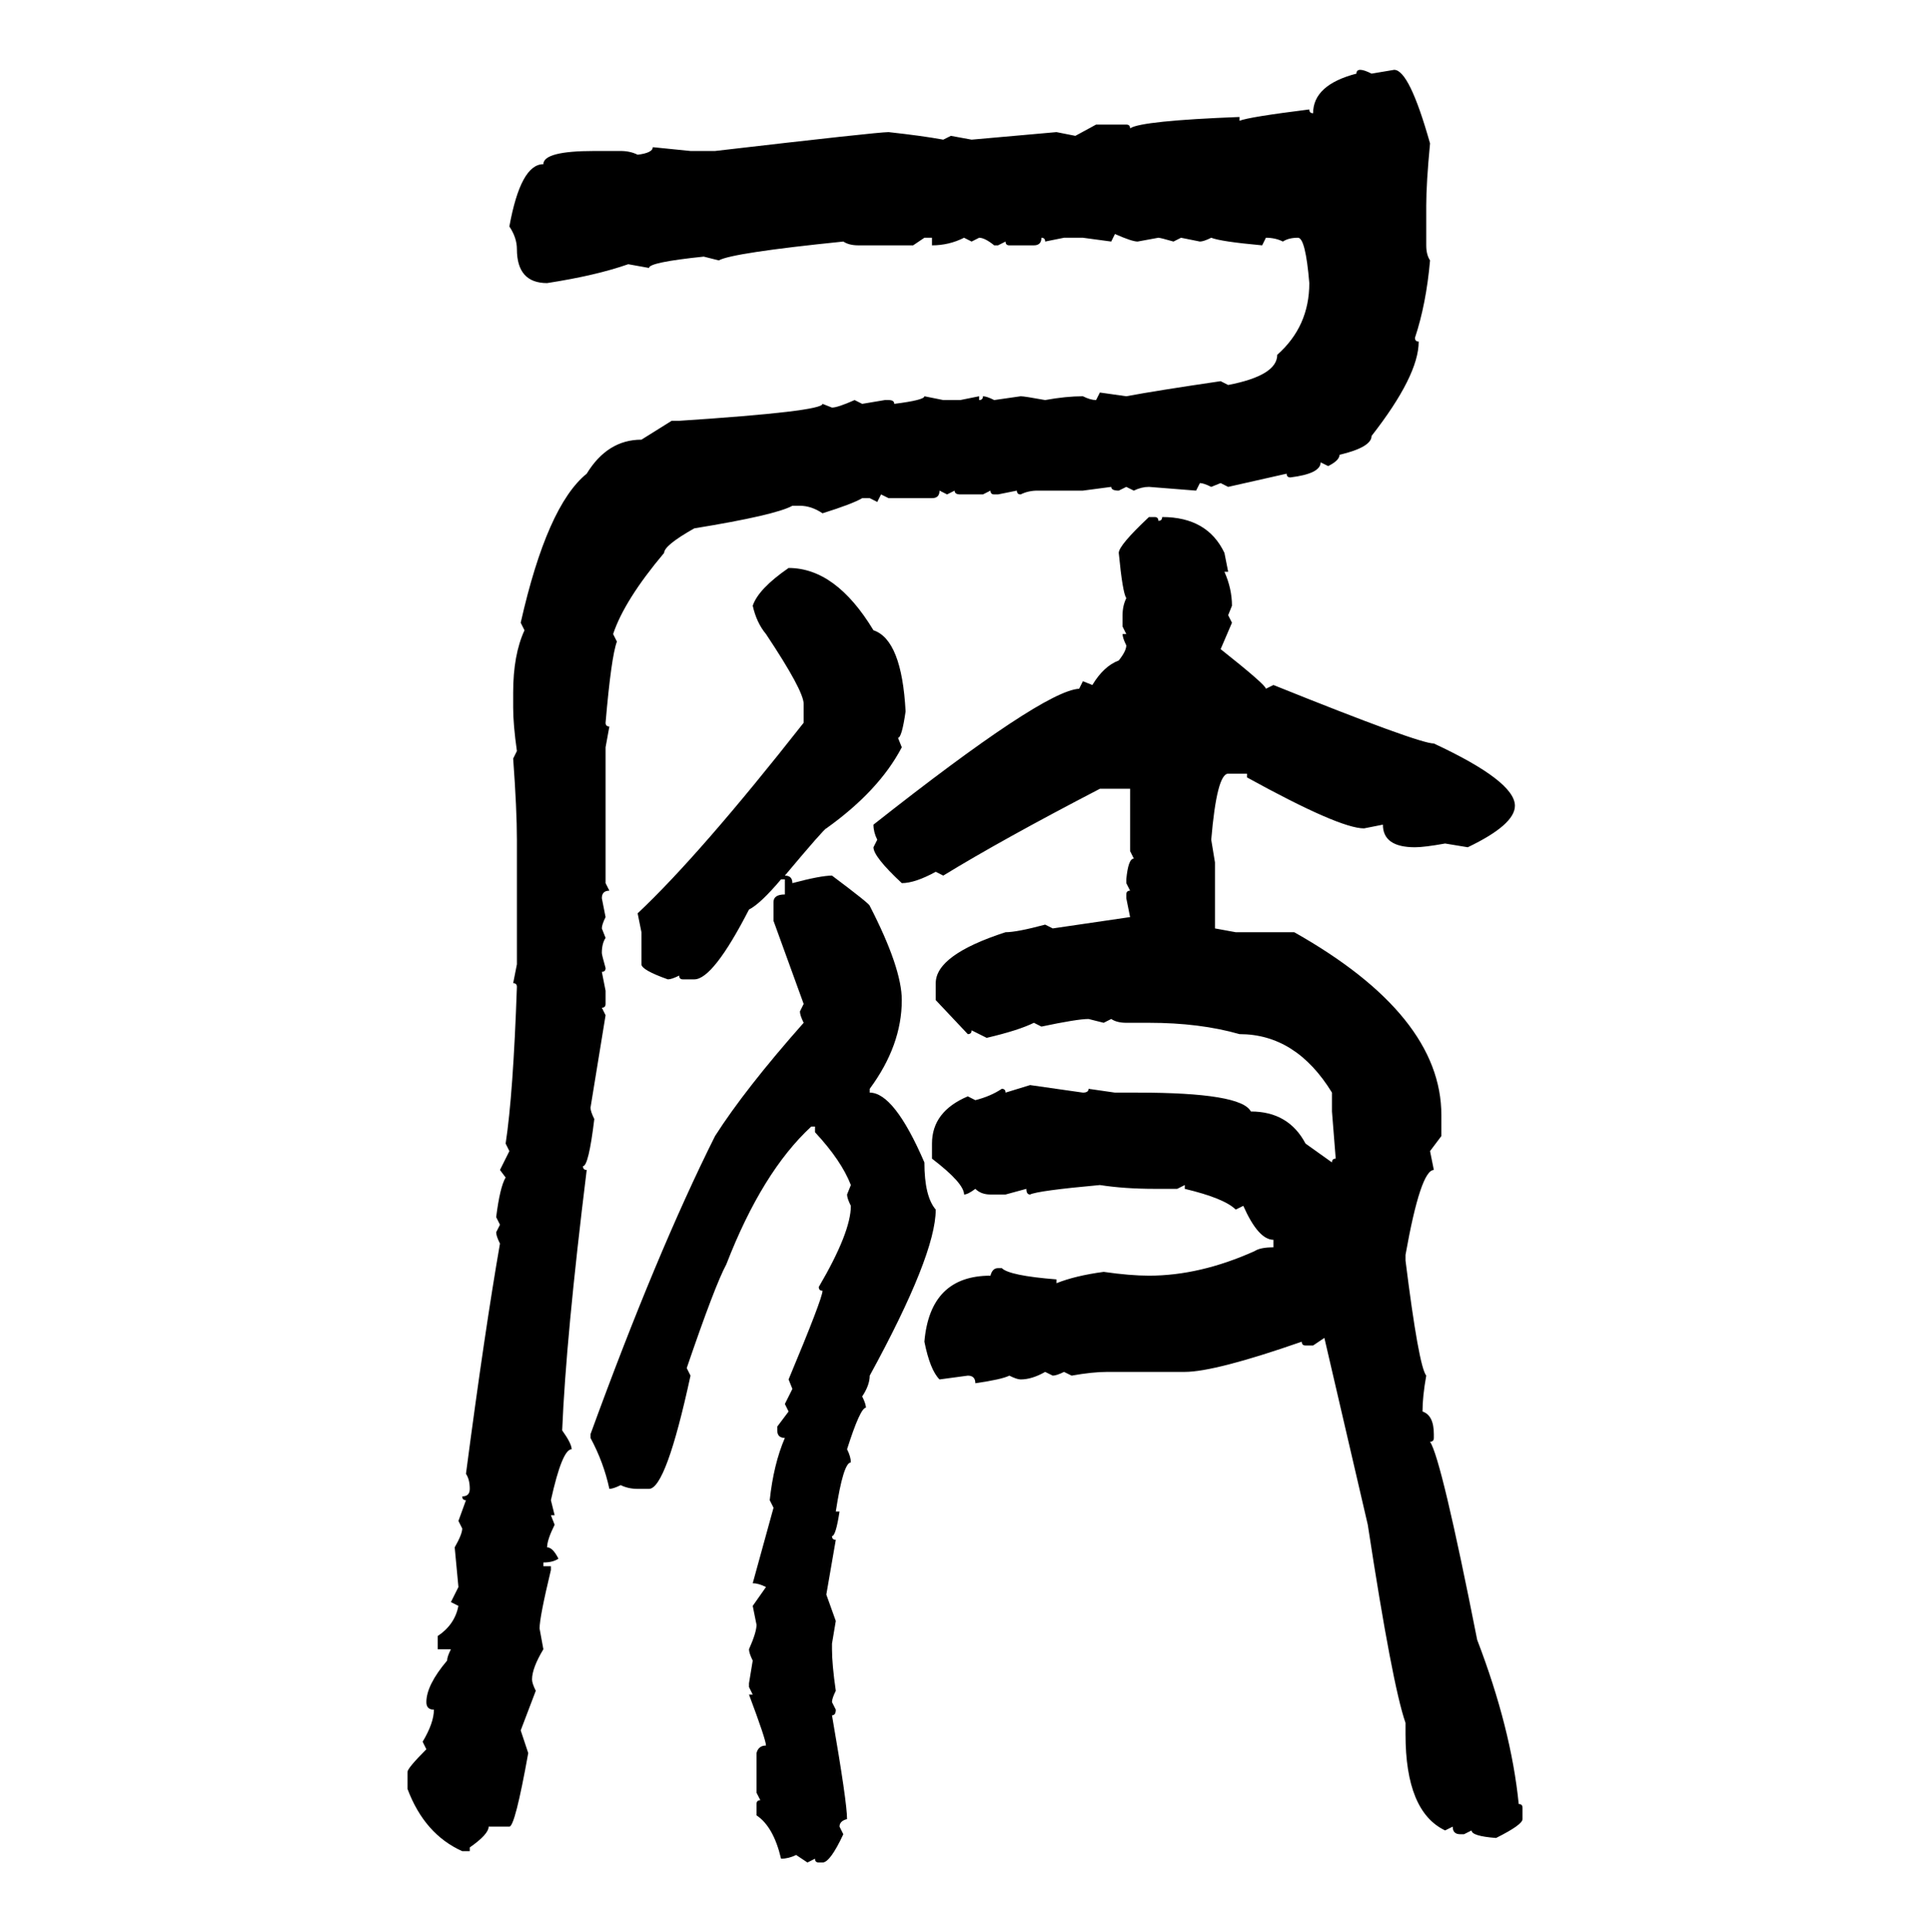 <svg xmlns="http://www.w3.org/2000/svg" xmlns:xlink="http://www.w3.org/1999/xlink" width="299.707" height="300"><path d="M211.23 10.84L211.23 10.84Q211.82 10.84 212.99 11.43L212.99 11.43L216.50 10.84Q218.85 10.84 222.07 22.27L222.07 22.27Q221.48 28.42 221.48 31.93L221.48 31.93L221.48 38.09Q221.48 39.55 222.07 40.43L222.07 40.43Q221.48 47.17 219.73 52.44L219.73 52.44Q219.73 53.03 220.31 53.03L220.31 53.03Q220.31 58.30 212.99 67.68L212.99 67.68Q212.99 69.43 208.01 70.61L208.01 70.61Q208.01 71.48 206.25 72.36L206.25 72.36L205.08 71.78Q205.08 73.54 200.39 74.12L200.39 74.12Q199.80 74.12 199.80 73.54L199.80 73.54L190.72 75.59L189.55 75L188.09 75.59Q186.91 75 186.33 75L186.33 75L185.74 76.17L178.42 75.59Q177.25 75.59 176.07 76.17L176.07 76.17L174.90 75.59L173.73 76.17Q172.56 76.17 172.56 75.59L172.56 75.59L168.16 76.17L161.13 76.17Q159.67 76.17 158.50 76.76L158.50 76.76Q157.91 76.76 157.91 76.17L157.91 76.17L154.98 76.76L154.39 76.76Q153.81 76.76 153.81 76.17L153.81 76.17L152.64 76.76L149.12 76.76Q148.24 76.76 148.24 76.17L148.24 76.17L147.07 76.76L145.90 76.17Q145.90 77.34 144.73 77.34L144.73 77.34L137.99 77.34L136.82 76.76L136.23 77.93L135.06 77.34L133.89 77.34Q132.42 78.22 127.73 79.69L127.73 79.69Q125.98 78.52 124.22 78.52L124.22 78.52L123.05 78.52Q120.41 79.98 107.81 82.03L107.81 82.03Q103.13 84.67 103.13 85.84L103.13 85.84Q96.97 93.16 95.21 98.44L95.21 98.44L95.80 99.61Q94.92 101.95 94.04 112.21L94.04 112.21Q94.04 112.79 94.63 112.79L94.63 112.79L94.04 116.02L94.04 137.11L94.63 138.28Q93.46 138.28 93.46 139.45L93.46 139.45L94.04 142.38Q93.46 143.55 93.46 144.14L93.46 144.14L94.04 145.61Q93.46 146.48 93.46 147.95L93.46 147.95Q93.46 148.24 94.04 150.29L94.04 150.29Q94.04 150.88 93.46 150.88L93.46 150.88L94.04 153.81L94.04 155.86Q94.04 156.45 93.46 156.45L93.46 156.45L94.04 157.62L91.70 171.97Q91.70 172.56 92.29 173.73L92.29 173.73Q91.41 181.05 90.53 181.05L90.53 181.05Q90.53 181.64 91.11 181.64L91.11 181.64Q87.89 207.71 87.30 222.07L87.30 222.07Q88.77 224.12 88.77 225L88.77 225Q87.30 225 85.55 232.91L85.55 232.91L86.13 235.25L85.55 235.25L86.13 236.72Q84.96 239.06 84.96 240.23L84.96 240.23Q85.84 240.23 86.72 241.99L86.72 241.99Q85.84 242.58 84.38 242.58L84.38 242.58L84.38 243.16L85.55 243.16L85.55 243.75Q83.79 251.07 83.79 252.83L83.79 252.83L84.38 256.05Q82.62 258.98 82.62 260.74L82.62 260.74Q82.62 261.33 83.20 262.50L83.20 262.50L80.86 268.65L82.03 272.17Q79.98 283.59 79.10 283.59L79.10 283.59L75.88 283.59Q75.88 284.77 72.95 286.82L72.95 286.82L72.95 287.40L71.78 287.40Q65.92 284.77 63.28 277.73L63.28 277.73L63.28 275.10Q63.28 274.51 66.21 271.58L66.21 271.58L65.63 270.41Q67.38 267.48 67.38 265.43L67.38 265.43Q66.21 265.43 66.21 264.26L66.21 264.26Q66.21 261.62 69.43 257.81L69.43 257.81Q69.43 257.23 70.02 256.05L70.02 256.05L67.97 256.05L67.97 254.00Q70.61 252.25 71.19 249.32L71.19 249.32L70.02 248.73L71.19 246.39L70.61 240.23Q71.78 238.18 71.78 237.30L71.78 237.30L71.19 236.13L72.36 232.91Q71.78 232.91 71.78 232.32L71.78 232.32Q72.95 232.32 72.95 231.15L72.95 231.15Q72.95 229.69 72.36 228.81L72.36 228.81Q75.29 206.54 77.64 193.07L77.64 193.07Q77.05 191.89 77.05 191.31L77.05 191.31L77.64 190.14L77.05 188.96Q77.64 184.28 78.52 182.81L78.52 182.81L77.64 181.64L79.10 178.71L78.52 177.54Q79.69 169.92 80.27 153.22L80.27 153.22Q80.27 152.64 79.69 152.64L79.69 152.64L80.27 149.71L80.27 130.37Q80.27 125.68 79.69 117.77L79.69 117.77L80.27 116.60Q79.69 112.50 79.69 109.86L79.69 109.86L79.69 107.52Q79.69 101.66 81.45 97.85L81.45 97.85L80.86 96.68Q84.96 78.52 91.11 73.54L91.11 73.54Q94.34 68.26 99.61 68.26L99.61 68.26L104.30 65.33L105.47 65.33Q127.73 63.87 127.73 62.70L127.73 62.70L129.20 63.28Q130.08 63.28 132.71 62.11L132.71 62.11L133.89 62.70L137.40 62.11L137.99 62.11Q138.87 62.11 138.87 62.70L138.87 62.70Q143.55 62.11 143.55 61.52L143.55 61.52L146.48 62.11L149.12 62.11L152.05 61.52L152.05 62.11Q152.64 62.11 152.64 61.52L152.64 61.52Q153.22 61.52 154.39 62.11L154.39 62.11L158.50 61.52Q159.08 61.52 162.30 62.11L162.30 62.11Q165.53 61.52 168.16 61.52L168.16 61.52Q169.34 62.11 170.21 62.11L170.21 62.11L170.80 60.94L174.90 61.52Q179.59 60.64 189.55 59.18L189.55 59.18L190.72 59.77Q198.34 58.30 198.34 55.08L198.34 55.08Q203.32 50.68 203.32 43.95L203.32 43.95Q202.73 36.91 201.56 36.91L201.56 36.91Q200.10 36.91 199.22 37.50L199.22 37.50Q198.05 36.91 196.58 36.91L196.58 36.91L196.00 38.09Q189.55 37.50 188.09 36.91L188.09 36.91Q186.91 37.50 186.33 37.50L186.33 37.50L183.40 36.91L182.23 37.50Q180.18 36.91 179.88 36.91L179.88 36.91L176.66 37.50Q175.78 37.50 173.14 36.33L173.14 36.33L172.56 37.50L168.16 36.91L165.23 36.91L162.30 37.50Q162.30 36.91 161.72 36.91L161.72 36.91Q161.72 38.09 160.55 38.09L160.55 38.09L156.74 38.09Q156.15 38.09 156.15 37.50L156.15 37.50L154.98 38.09L154.39 38.09Q152.93 36.91 152.05 36.91L152.05 36.91L150.88 37.50L149.71 36.91Q147.36 38.09 144.73 38.09L144.73 38.09L144.73 36.91L143.55 36.91L141.80 38.09L133.30 38.09Q131.84 38.09 130.96 37.50L130.96 37.50Q113.67 39.26 111.62 40.43L111.62 40.43L109.28 39.84Q100.78 40.72 100.78 41.60L100.78 41.60L97.56 41.02Q92.58 42.77 84.96 43.95L84.96 43.95Q80.27 43.95 80.27 38.67L80.27 38.67Q80.27 36.91 79.10 35.16L79.10 35.16Q80.86 25.49 84.38 25.49L84.38 25.49Q84.38 23.44 92.29 23.44L92.29 23.44L96.39 23.44Q97.85 23.44 99.02 24.02L99.02 24.02Q101.37 23.73 101.37 22.85L101.37 22.85L107.23 23.44L111.04 23.44Q136.23 20.51 137.99 20.51L137.99 20.51Q143.26 21.09 146.48 21.68L146.48 21.68L147.66 21.09L150.88 21.68L164.06 20.51L166.99 21.09L170.21 19.34L174.90 19.34Q175.49 19.34 175.49 19.92L175.49 19.92Q177.25 18.75 192.48 18.16L192.48 18.16L192.48 18.75Q193.95 18.16 203.32 16.99L203.32 16.99Q203.32 17.58 203.91 17.58L203.91 17.58Q203.91 13.18 210.64 11.43L210.64 11.43Q210.64 10.84 211.23 10.84ZM178.42 80.27L178.42 80.27L179.30 80.27Q179.88 80.27 179.88 80.86L179.88 80.86Q180.47 80.86 180.47 80.27L180.47 80.27Q187.50 80.27 190.14 85.84L190.14 85.84L190.72 88.77L190.14 88.77Q191.31 91.41 191.31 94.04L191.31 94.04L190.72 95.51L191.31 96.68L189.55 100.78Q196.58 106.35 196.58 106.93L196.58 106.93L197.75 106.35Q220.31 115.43 222.66 115.43L222.66 115.43Q235.25 121.29 235.25 125.10L235.25 125.10Q235.25 128.03 227.93 131.54L227.93 131.54L224.41 130.96Q221.19 131.54 219.73 131.54L219.73 131.54Q214.75 131.54 214.75 128.03L214.75 128.03L211.82 128.61Q208.01 128.61 193.65 120.70L193.65 120.70L193.65 120.12L190.72 120.12Q188.96 120.12 188.09 130.37L188.09 130.37L188.67 133.89L188.67 144.14L191.89 144.73L200.98 144.73Q223.83 157.62 223.83 173.14L223.83 173.14L223.83 176.37L222.07 178.71L222.66 181.64Q220.61 181.64 218.26 194.82L218.26 194.82L218.26 195.70Q220.31 212.11 221.48 213.57L221.48 213.57Q220.90 216.80 220.90 219.14L220.90 219.14Q222.66 219.73 222.66 222.66L222.66 222.66L222.66 223.24Q222.66 223.83 222.07 223.83L222.07 223.83Q223.83 226.46 229.39 254.59L229.39 254.59Q234.67 268.36 235.84 280.08L235.84 280.08Q236.43 280.08 236.43 280.66L236.43 280.66L236.43 282.42Q236.43 283.30 232.32 285.35L232.32 285.35Q228.52 285.06 228.52 284.18L228.52 284.18L227.34 284.77L226.76 284.77Q225.59 284.77 225.59 283.59L225.59 283.59L224.41 284.18Q218.26 281.25 218.26 269.24L218.26 269.24L218.26 267.48Q216.21 261.62 212.40 236.72L212.40 236.72L205.66 207.71L203.91 208.89L202.73 208.89Q202.15 208.89 202.15 208.30L202.15 208.30Q188.67 212.99 183.98 212.99L183.98 212.99L171.97 212.99Q169.63 212.99 166.41 213.57L166.41 213.57L165.23 212.99Q164.06 213.57 163.48 213.57L163.48 213.57L162.30 212.99Q160.25 214.16 158.50 214.16L158.50 214.16Q157.91 214.16 156.74 213.57L156.74 213.57Q155.57 214.16 151.46 214.75L151.46 214.75Q151.46 213.57 150.29 213.57L150.29 213.57L145.90 214.16Q144.43 212.70 143.55 208.30L143.55 208.30Q144.43 198.05 153.81 198.05L153.81 198.05Q154.10 196.88 154.98 196.88L154.98 196.88L155.57 196.88Q156.74 198.05 164.06 198.63L164.06 198.63L164.06 199.22Q166.99 198.05 171.39 197.46L171.39 197.46Q175.49 198.05 178.42 198.05L178.42 198.05Q186.33 198.05 194.82 194.24L194.82 194.24Q195.70 193.65 197.75 193.65L197.75 193.65L197.75 192.48Q195.41 192.48 193.07 187.21L193.07 187.21L191.89 187.79Q190.14 186.04 183.98 184.57L183.98 184.57L183.98 183.98L182.81 184.57L179.30 184.57Q174.61 184.57 170.80 183.98L170.80 183.98Q161.13 184.86 159.96 185.45L159.96 185.45Q159.38 185.45 159.38 184.57L159.38 184.57L156.15 185.45L153.81 185.45Q152.34 185.45 151.46 184.57L151.46 184.57Q150.29 185.45 149.71 185.45L149.71 185.45Q149.71 183.69 144.73 179.88L144.73 179.88L144.73 177.54Q144.73 172.56 150.29 170.21L150.29 170.21L151.46 170.80Q153.81 170.21 155.57 169.04L155.57 169.04Q156.15 169.04 156.15 169.63L156.15 169.63L159.96 168.46L168.16 169.63Q169.04 169.63 169.04 169.04L169.04 169.04L173.14 169.63L176.66 169.63Q192.77 169.63 194.24 172.56L194.24 172.56Q200.10 172.56 202.73 177.54L202.73 177.54L206.84 180.47Q206.84 179.88 207.42 179.88L207.42 179.88L206.84 172.56L206.84 169.63Q201.27 160.55 192.48 160.55L192.48 160.55Q186.33 158.79 178.42 158.79L178.42 158.79L174.90 158.79Q173.44 158.79 172.56 158.20L172.56 158.20L171.39 158.79L169.04 158.20Q167.29 158.20 161.72 159.38L161.72 159.38L160.55 158.79Q158.20 159.96 153.22 161.13L153.22 161.13L150.88 159.96Q150.88 160.55 150.29 160.55L150.29 160.55L145.31 155.27L145.31 152.64Q145.31 148.24 156.15 144.73L156.15 144.73Q157.91 144.73 162.30 143.55L162.30 143.55L163.48 144.14L175.49 142.38L174.90 139.45L174.90 138.87Q174.90 138.28 175.49 138.28L175.49 138.28L174.90 137.11L174.90 136.52Q175.20 133.30 176.07 133.30L176.07 133.30L175.49 132.13L175.49 122.46L170.80 122.46Q155.57 130.37 146.48 135.94L146.48 135.94L145.31 135.35Q142.09 137.11 140.04 137.11L140.04 137.11Q135.64 133.01 135.64 131.54L135.64 131.54L136.23 130.37Q135.64 129.20 135.64 128.03L135.64 128.03Q162.01 107.23 167.58 106.93L167.58 106.93L168.16 105.76L169.63 106.35Q171.39 103.42 173.73 102.54L173.73 102.54Q174.90 101.07 174.90 100.20L174.90 100.20Q174.32 99.02 174.32 98.44L174.32 98.44L174.90 98.44L174.32 97.27L174.32 95.51Q174.32 94.04 174.90 92.87L174.90 92.87Q174.32 91.99 173.73 85.84L173.73 85.84Q173.73 84.67 178.42 80.27ZM122.46 88.18L122.46 88.18Q129.79 88.18 135.64 97.85L135.64 97.85Q140.04 99.32 140.63 110.45L140.63 110.45Q140.04 114.55 139.45 114.55L139.45 114.55L140.04 116.02Q136.52 122.75 128.32 128.61L128.32 128.61Q128.03 128.61 121.88 135.94L121.88 135.94Q123.05 135.94 123.05 137.11L123.05 137.11Q127.44 135.94 129.20 135.94L129.20 135.94Q135.06 140.33 135.06 140.63L135.06 140.63Q140.04 150.29 140.04 155.27L140.04 155.27Q140.04 162.30 135.06 169.04L135.06 169.04L135.06 169.63Q138.87 169.63 143.55 180.47L143.55 180.47Q143.55 185.74 145.31 187.79L145.31 187.79Q145.31 194.82 135.06 213.57L135.06 213.57Q135.06 215.04 133.89 216.80L133.89 216.80Q134.47 217.97 134.47 218.55L134.47 218.55Q133.59 218.55 131.54 225L131.54 225Q132.13 226.17 132.13 227.05L132.13 227.05Q130.96 227.05 129.79 234.67L129.79 234.67L130.37 234.67Q129.79 238.48 129.20 238.48L129.20 238.48Q129.20 239.06 129.79 239.06L129.79 239.06L128.32 247.56L129.79 251.66L129.20 255.18L129.20 256.05Q129.20 258.40 129.79 262.50L129.79 262.50Q129.20 263.67 129.20 264.26L129.20 264.26L129.79 265.43Q129.79 266.31 129.20 266.31L129.20 266.31Q131.54 279.79 131.54 282.42L131.54 282.42Q130.37 282.71 130.37 283.59L130.37 283.59L130.96 284.77Q128.91 289.16 127.73 289.16L127.73 289.16L127.15 289.16Q126.56 289.16 126.56 288.57L126.56 288.57L125.39 289.16L123.63 287.99Q122.46 288.57 121.29 288.57L121.29 288.57Q120.12 283.59 117.48 281.84L117.48 281.84L117.48 280.08Q117.48 279.49 118.07 279.49L118.07 279.49L117.48 278.32L117.48 272.17Q117.77 271.00 118.95 271.00L118.95 271.00Q118.95 270.12 116.31 263.09L116.31 263.09L116.89 263.09L116.31 261.91L116.31 261.33L116.89 257.81Q116.31 256.64 116.31 256.05L116.31 256.05Q117.48 253.42 117.48 252.25L117.48 252.25L116.89 249.32L118.95 246.39Q117.77 245.80 116.89 245.80L116.89 245.80L120.12 234.08L119.53 232.91Q120.12 227.34 121.88 223.24L121.88 223.24Q120.70 223.24 120.70 222.07L120.70 222.07L120.70 221.48L122.46 219.14L121.88 217.97L123.05 215.63L122.46 214.16Q127.73 201.56 127.73 200.39L127.73 200.39Q127.15 200.39 127.15 199.80L127.15 199.80Q132.13 191.31 132.13 187.21L132.13 187.21Q131.54 186.04 131.54 185.45L131.54 185.45L132.13 183.98Q130.66 180.18 126.56 175.78L126.56 175.78L126.56 174.90L125.98 174.90Q118.36 181.93 112.79 196.29L112.79 196.29Q111.04 199.51 106.64 212.40L106.64 212.40L107.23 213.57Q103.42 231.15 100.78 231.15L100.78 231.15L99.02 231.15Q97.56 231.15 96.39 230.57L96.39 230.57Q95.21 231.15 94.63 231.15L94.63 231.15Q93.75 227.05 91.70 223.24L91.70 223.24L91.70 222.66Q101.95 194.53 111.04 176.37L111.04 176.37Q115.72 169.04 124.80 158.79L124.80 158.79Q124.22 157.62 124.22 157.03L124.22 157.03L124.80 155.86L120.12 142.97L120.12 140.04Q120.12 138.87 121.88 138.87L121.88 138.87L121.88 136.52L121.29 136.52Q118.07 140.33 116.31 141.21L116.31 141.21Q110.74 152.05 107.81 152.05L107.81 152.05L106.05 152.05Q105.47 152.05 105.47 151.46L105.47 151.46Q104.30 152.05 103.71 152.05L103.71 152.05Q99.61 150.59 99.61 149.71L99.61 149.71L99.61 144.73L99.02 141.80Q108.69 132.71 124.80 112.21L124.80 112.21L124.80 109.28Q124.80 107.23 118.95 98.44L118.95 98.44Q117.48 96.68 116.89 94.04L116.89 94.04Q117.77 91.41 122.46 88.18Z"/></svg>